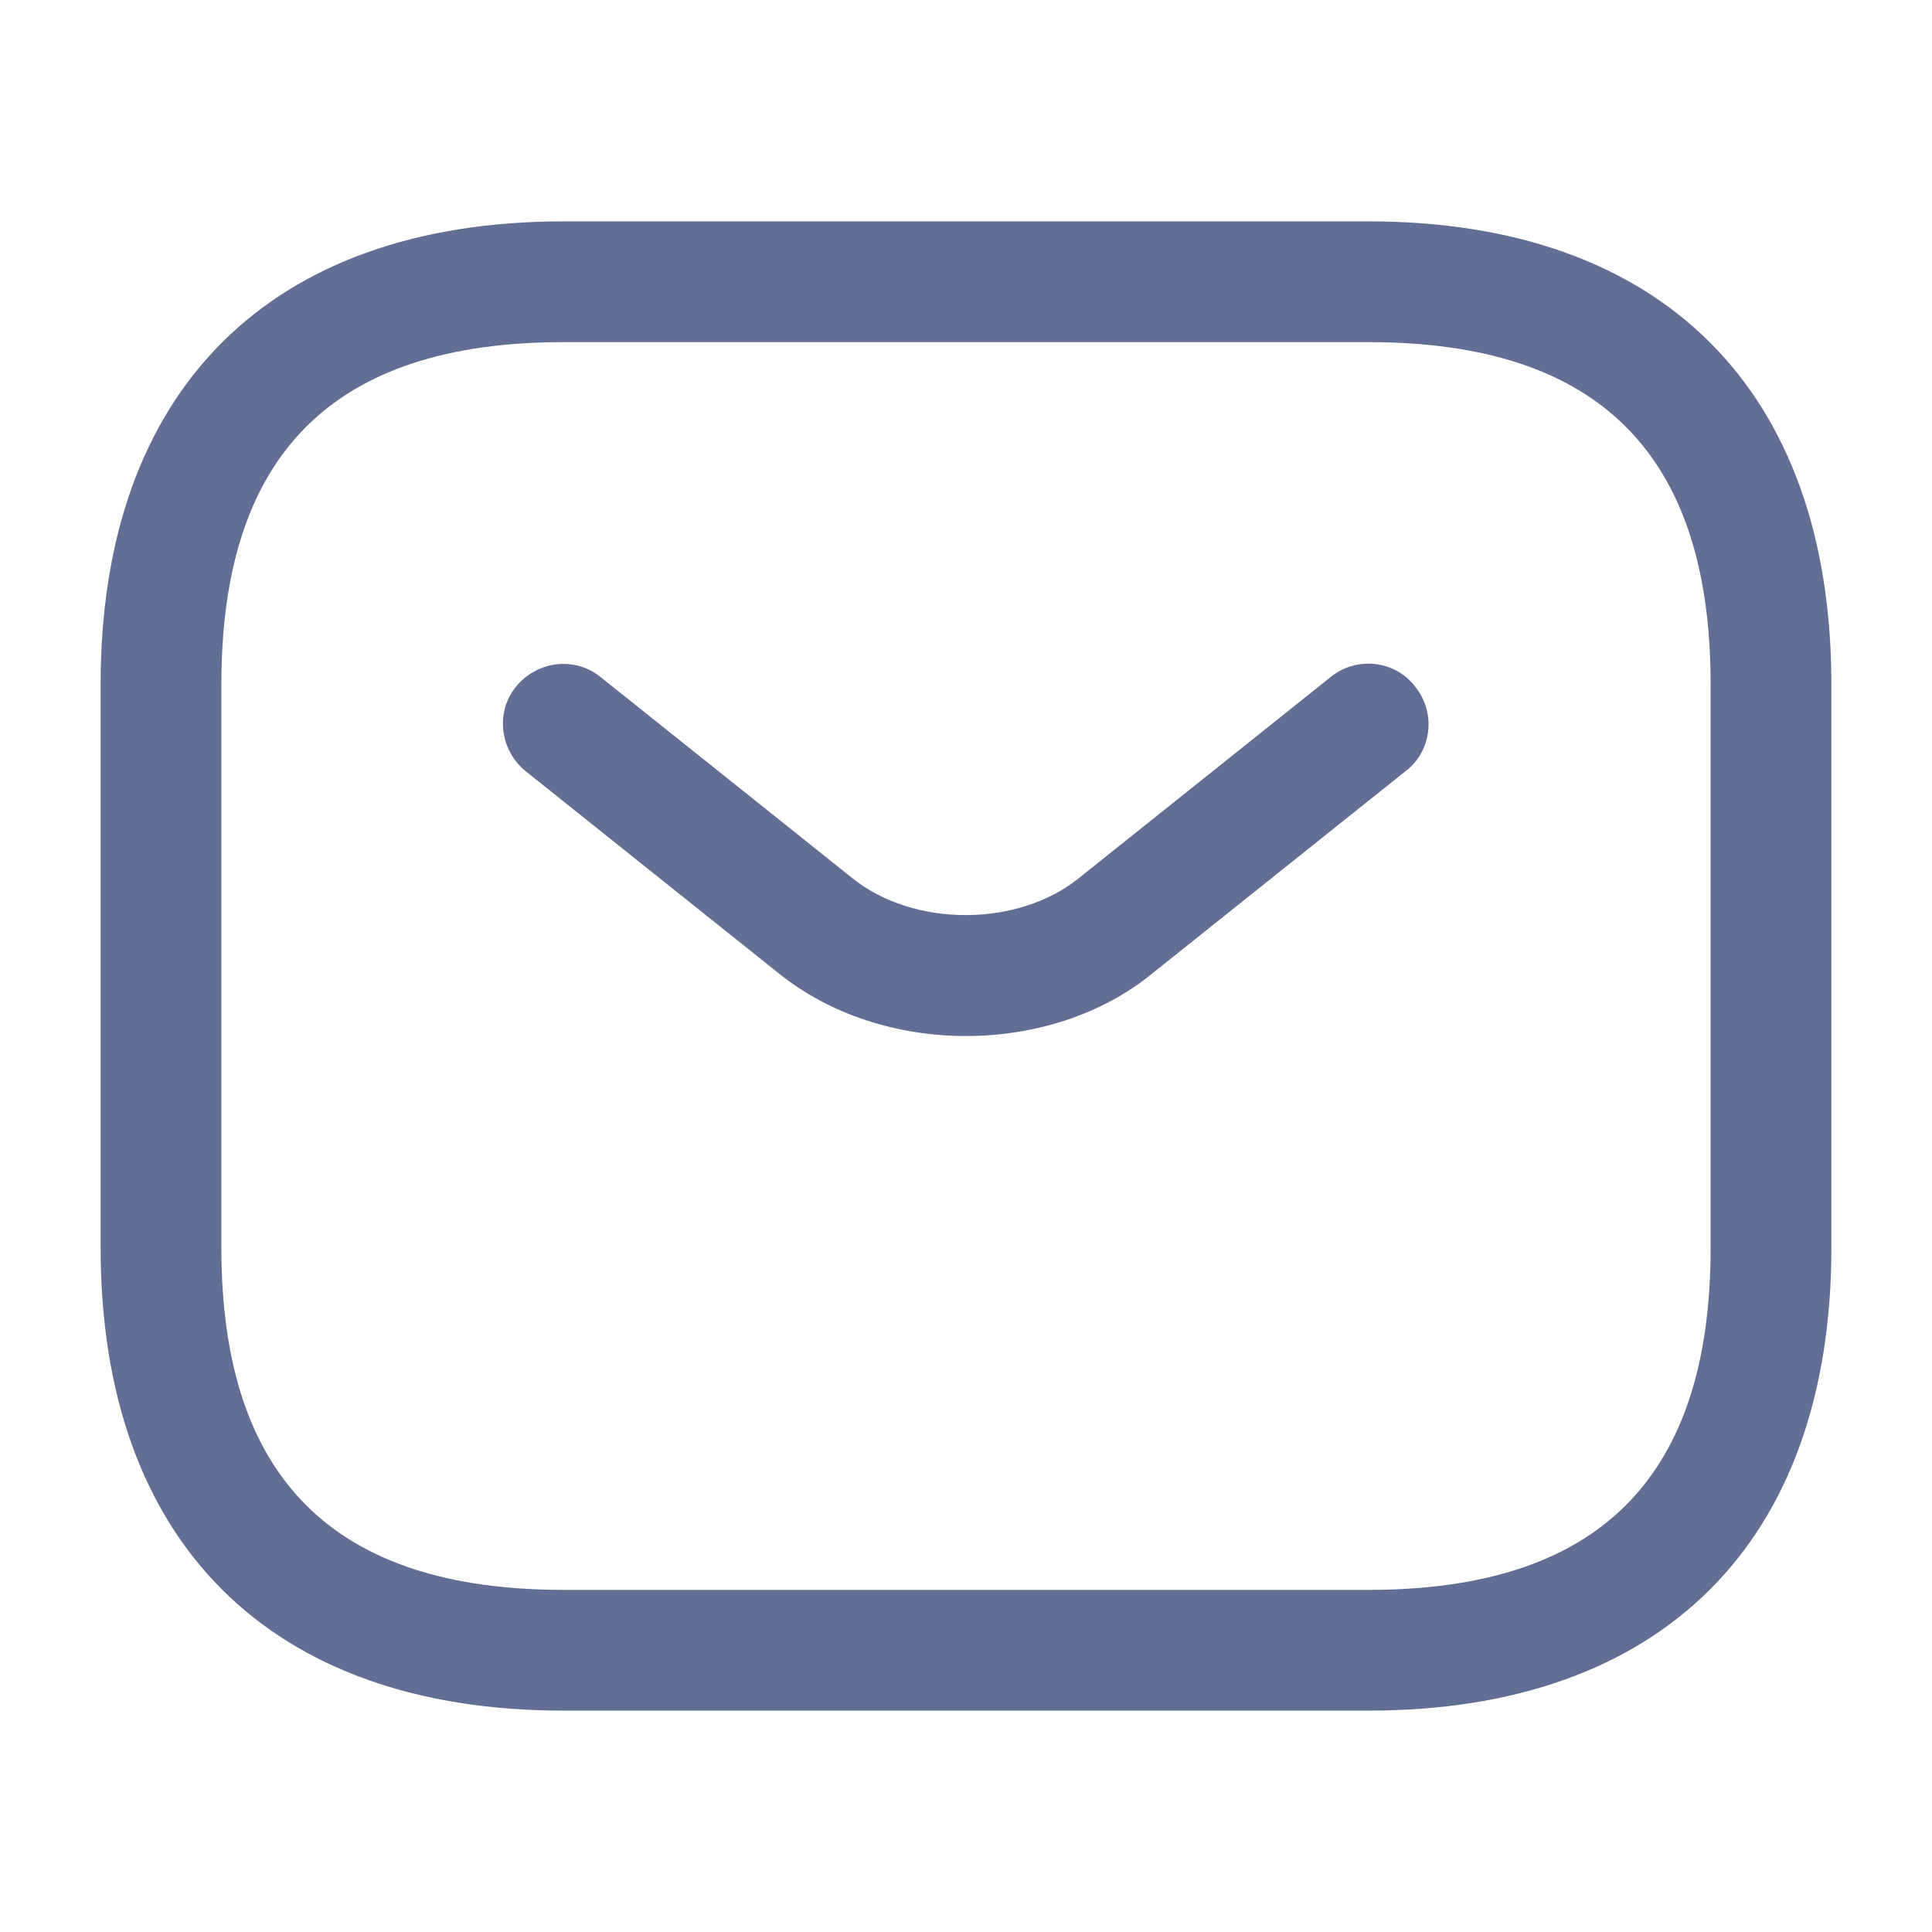 <svg width="24" height="24" viewBox="0 0 24 24" fill="none" xmlns="http://www.w3.org/2000/svg">
<path d="M17 21.25L7 21.25C3.35 21.25 1.25 19.15 1.25 15.5L1.25 8.5C1.25 4.85 3.35 2.75 7 2.75L17 2.75C20.65 2.75 22.75 4.85 22.75 8.5L22.75 15.5C22.75 19.15 20.65 21.25 17 21.25ZM7 4.25C4.14 4.25 2.75 5.64 2.75 8.5L2.75 15.5C2.75 18.36 4.14 19.75 7 19.75L17 19.75C19.86 19.75 21.25 18.36 21.25 15.5L21.25 8.5C21.25 5.64 19.86 4.25 17 4.25L7 4.25Z" fill="#626E94"/>
<path d="M12 12.87C11.16 12.87 10.31 12.61 9.66 12.08L6.53 9.58C6.21 9.32 6.15 8.85 6.41 8.53C6.67 8.21 7.14 8.15 7.46 8.41L10.59 10.91C11.35 11.52 12.64 11.52 13.4 10.91L16.53 8.41C16.85 8.15 17.33 8.2 17.58 8.53C17.84 8.85 17.79 9.33 17.46 9.58L14.33 12.08C13.69 12.61 12.84 12.87 12 12.87Z" fill="#626E94"/>
</svg>
